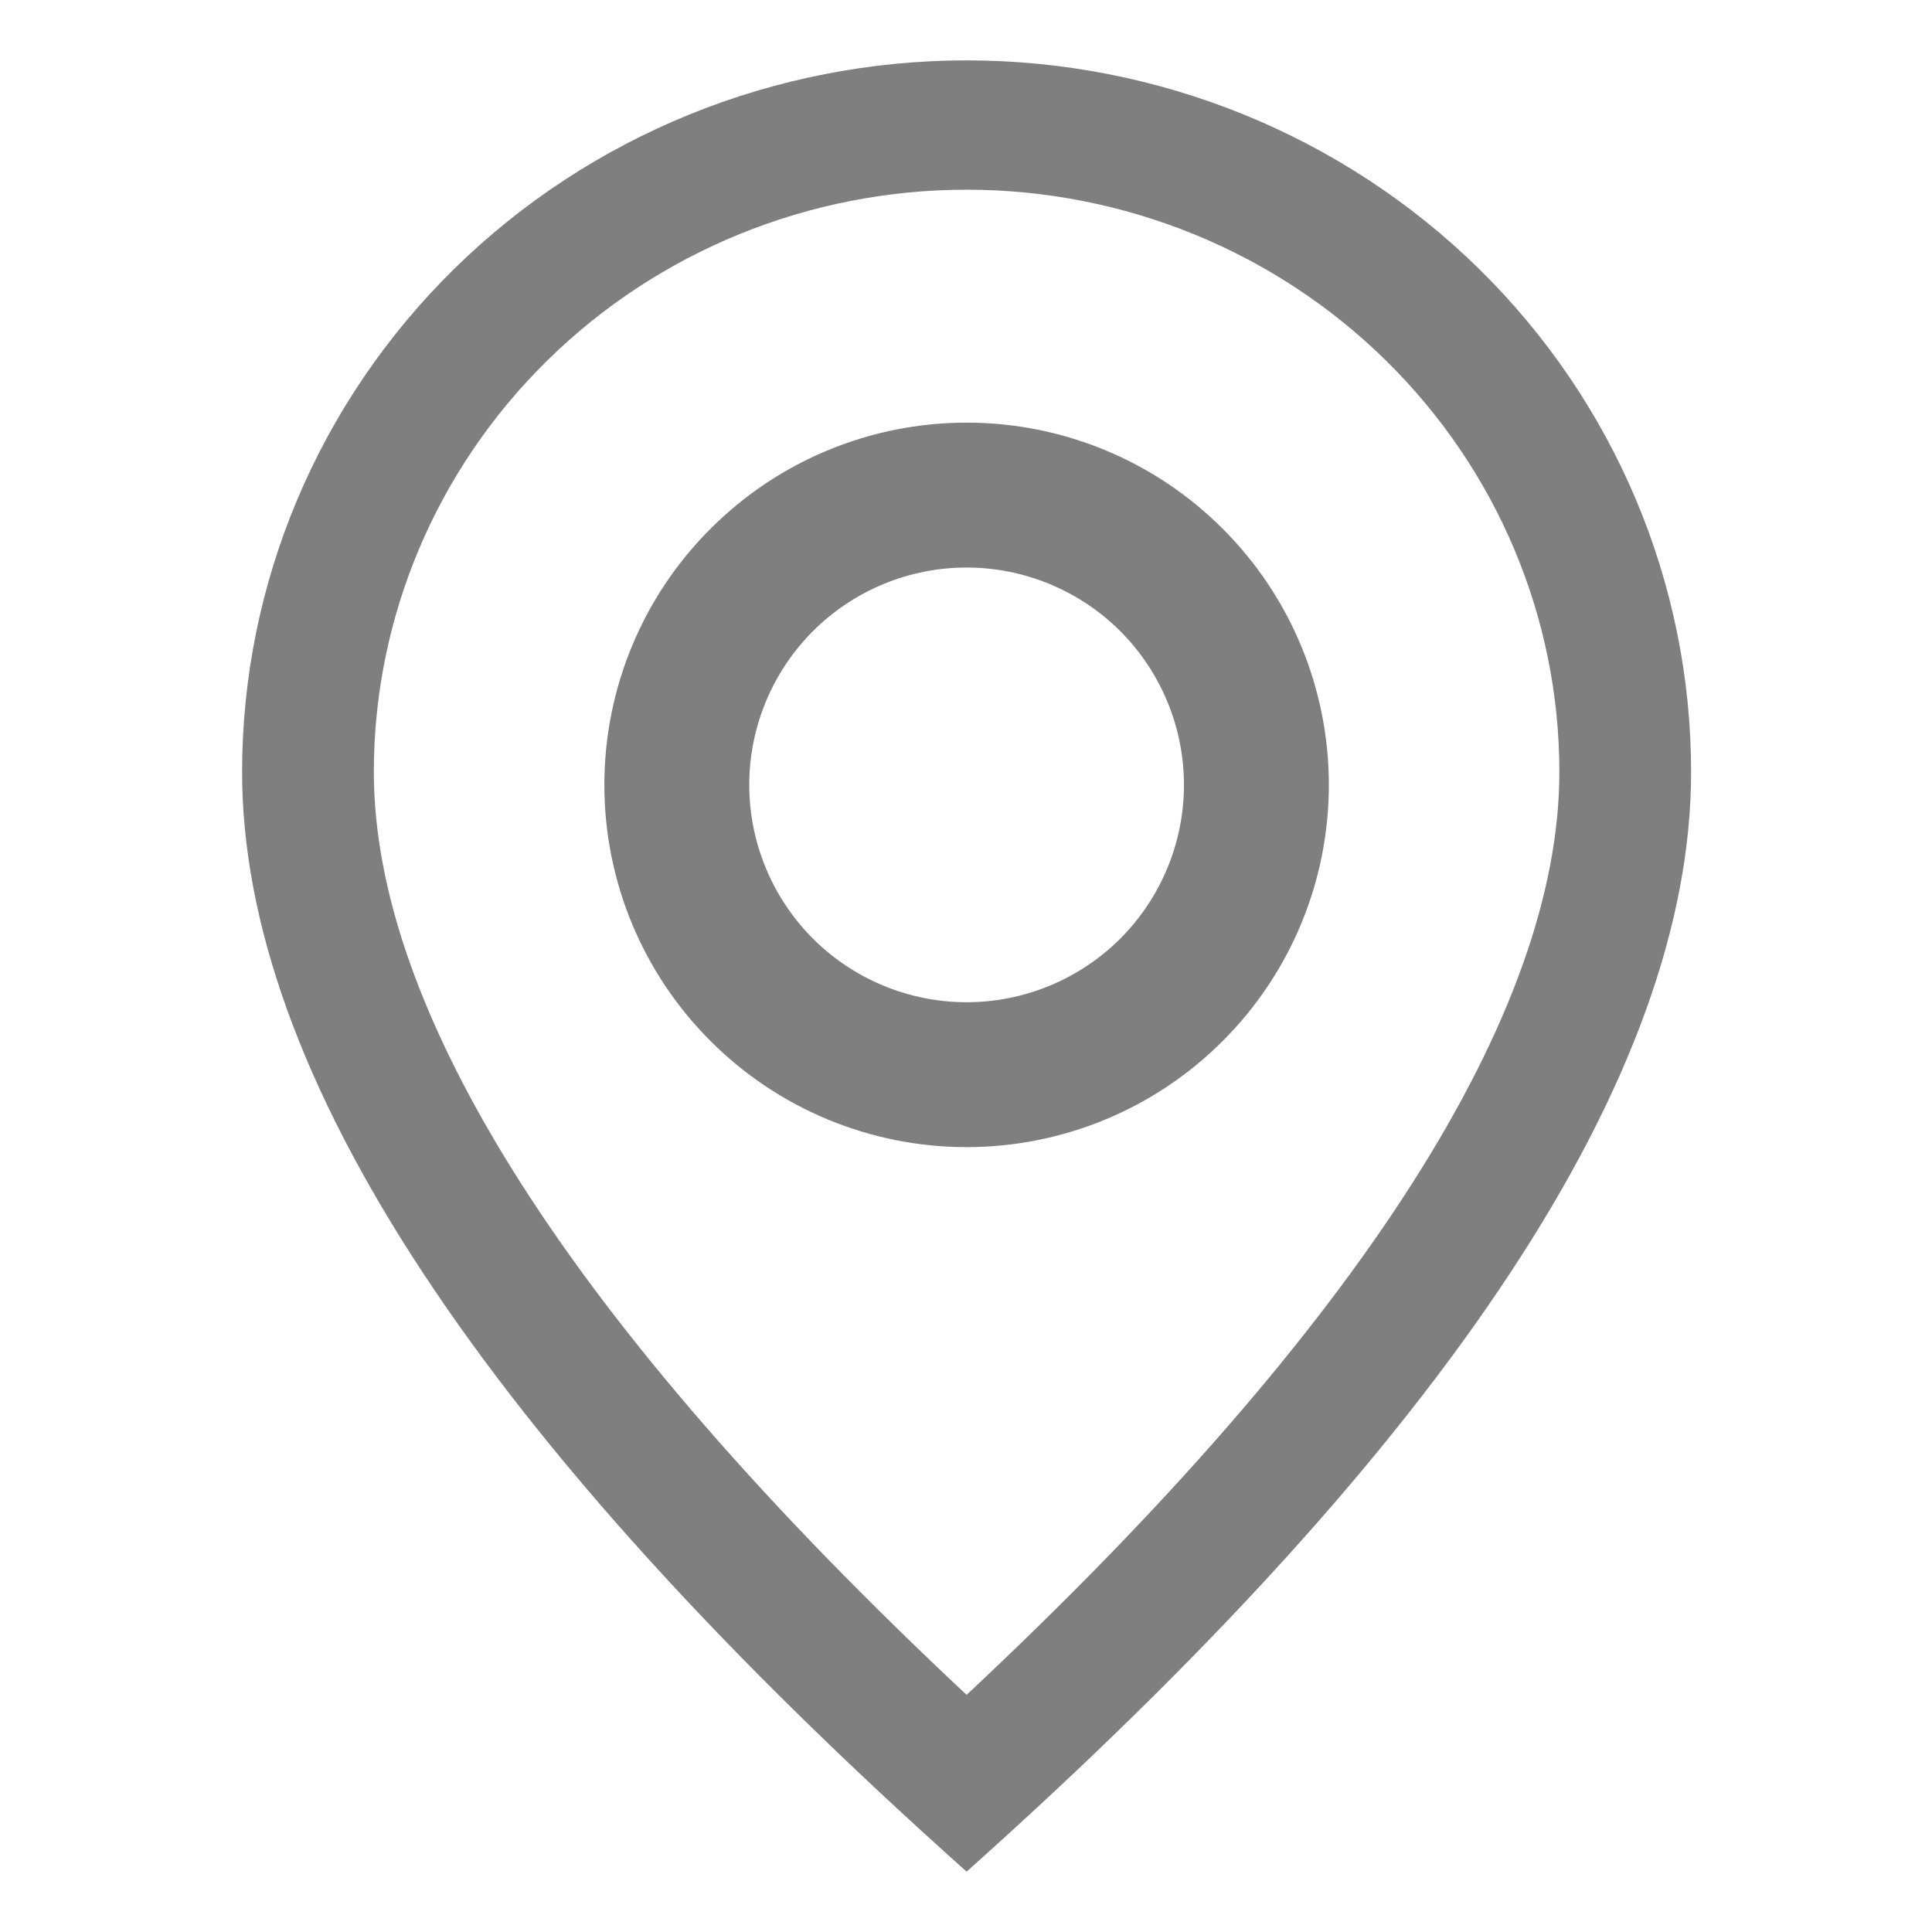 <svg width="16" height="16" viewBox="0 0 16 16" fill="none" xmlns="http://www.w3.org/2000/svg">
<path d="M12.914 6.393C12.914 5.114 12.397 3.888 11.476 2.984C10.556 2.079 9.307 1.571 8.005 1.571C6.703 1.571 5.454 2.079 4.534 2.984C3.613 3.888 3.096 5.114 3.096 6.393C3.096 8.371 4.707 10.949 8.005 14.036C11.303 10.949 12.914 8.371 12.914 6.393ZM8.005 15.5C4.005 11.929 2.005 8.893 2.005 6.393C2.005 4.83 2.637 3.331 3.762 2.226C4.887 1.121 6.414 0.5 8.005 0.5C9.596 0.5 11.122 1.121 12.248 2.226C13.373 3.331 14.005 4.83 14.005 6.393C14.005 8.893 12.005 11.929 8.005 15.5Z" fill="black" fill-opacity="0.5"/>
<path d="M8.005 8.3C8.482 8.3 8.94 8.11 9.278 7.773C9.615 7.435 9.805 6.977 9.805 6.5C9.805 6.023 9.615 5.565 9.278 5.227C8.94 4.89 8.482 4.7 8.005 4.7C7.527 4.7 7.07 4.89 6.732 5.227C6.395 5.565 6.205 6.023 6.205 6.5C6.205 6.977 6.395 7.435 6.732 7.773C7.07 8.11 7.527 8.3 8.005 8.3ZM8.005 9.5C7.209 9.5 6.446 9.184 5.884 8.621C5.321 8.059 5.005 7.296 5.005 6.5C5.005 5.704 5.321 4.941 5.884 4.379C6.446 3.816 7.209 3.5 8.005 3.5C8.801 3.5 9.564 3.816 10.126 4.379C10.689 4.941 11.005 5.704 11.005 6.5C11.005 7.296 10.689 8.059 10.126 8.621C9.564 9.184 8.801 9.5 8.005 9.5Z" fill="black" fill-opacity="0.5"/>
</svg>
